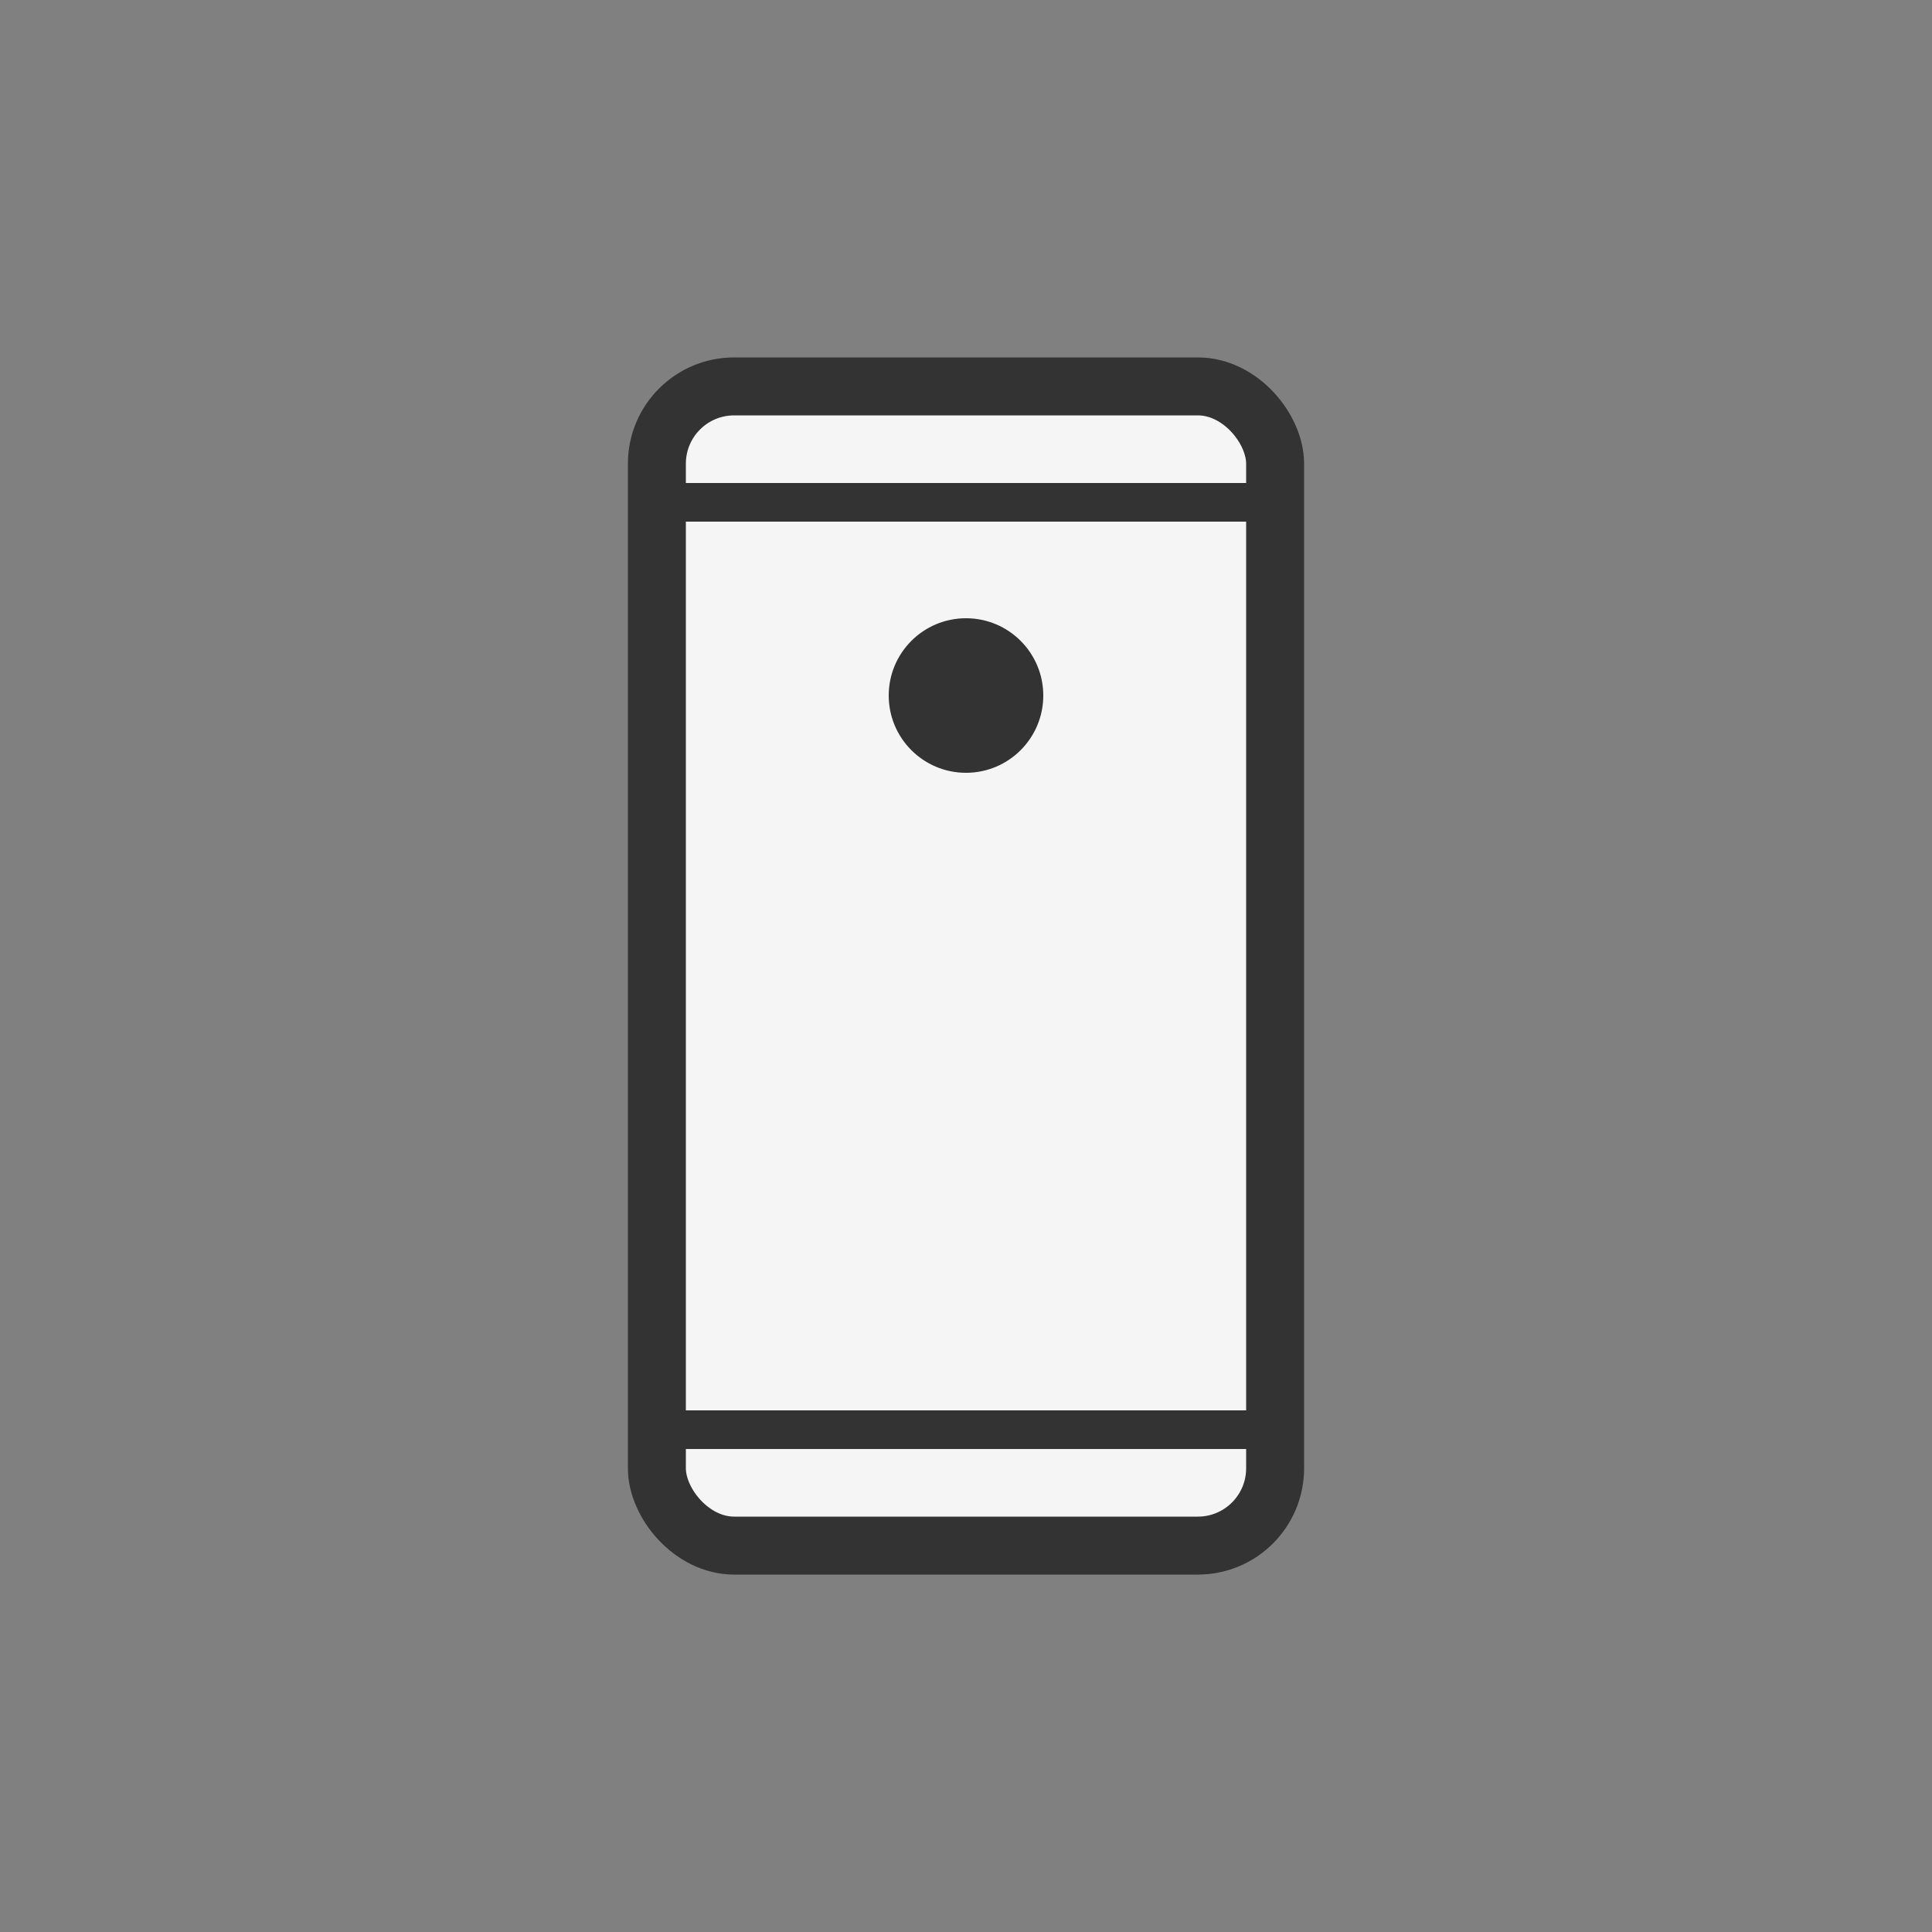 <svg width="50" height="50" viewBox="0 0 50 50" fill="none" xmlns="http://www.w3.org/2000/svg">
  <rect x="0" y="0" width="50" height="50" fill="#808080" stroke="none"/>
  <rect x="17" y="10" width="16" height="30" rx="2" stroke="#333" stroke-width="1.5" fill="#f5f5f5"/>
  <circle cx="25" cy="18" r="2" fill="#333"/>
  <line x1="17" y1="13" x2="33" y2="13" stroke="#333" stroke-width="1" />
  <line x1="17" y1="37" x2="33" y2="37" stroke="#333" stroke-width="1" />
</svg> 